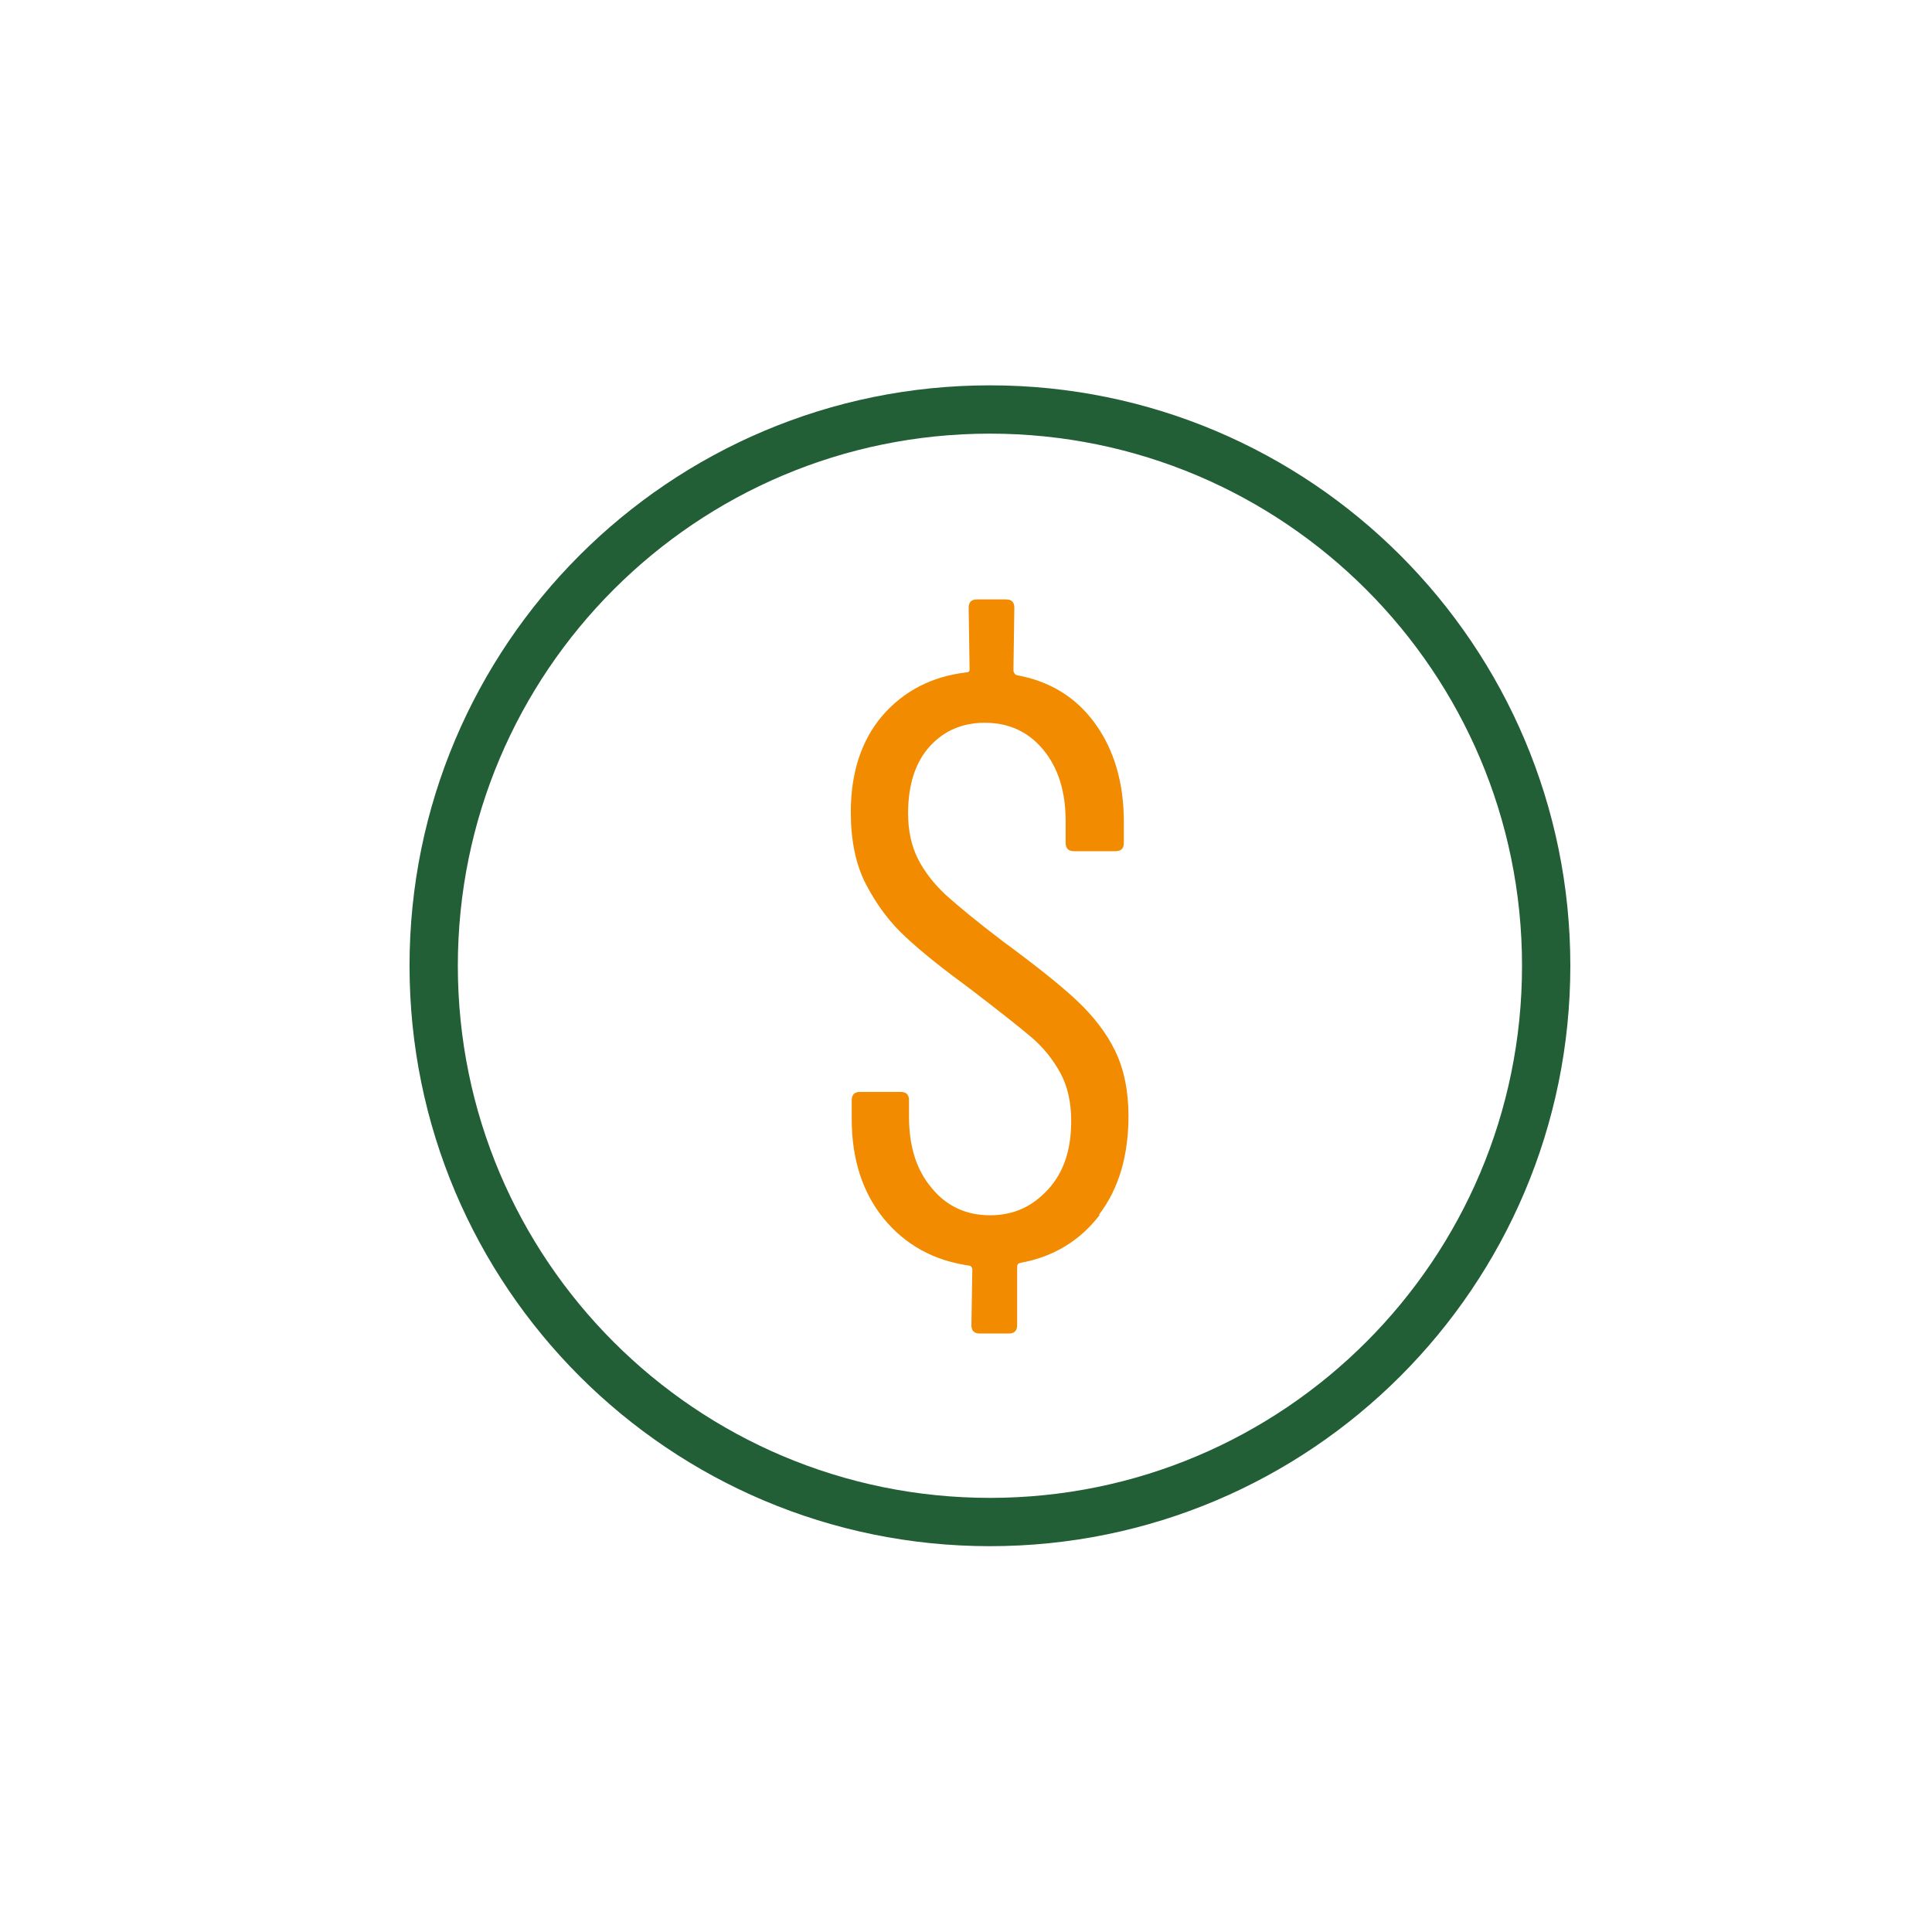 <svg width="40" height="40" viewBox="0 0 40 40" fill="none" xmlns="http://www.w3.org/2000/svg">
<path d="M20.495 31.512C26.856 31.512 32.012 26.356 32.012 19.995C32.012 13.635 26.856 8.478 20.495 8.478C14.135 8.478 8.979 13.635 8.979 19.995C8.979 26.356 14.135 31.512 20.495 31.512Z" stroke="#225E36" stroke-linecap="round" stroke-linejoin="round"/>
<path d="M22.771 25.151C22.36 25.687 21.814 26.021 21.126 26.146C21.078 26.155 21.059 26.184 21.059 26.232V27.437C21.059 27.552 21.001 27.609 20.887 27.609H20.284C20.169 27.609 20.112 27.552 20.112 27.437L20.131 26.27C20.131 26.27 20.112 26.203 20.064 26.203C19.328 26.098 18.744 25.773 18.294 25.227C17.854 24.682 17.634 23.994 17.634 23.171V22.779C17.634 22.664 17.692 22.607 17.806 22.607H18.648C18.763 22.607 18.82 22.664 18.82 22.779V23.123C18.82 23.735 18.974 24.223 19.289 24.596C19.595 24.969 19.997 25.161 20.494 25.161C20.992 25.161 21.375 24.979 21.7 24.625C22.025 24.271 22.178 23.802 22.178 23.209C22.178 22.817 22.102 22.482 21.948 22.205C21.795 21.927 21.595 21.679 21.346 21.468C21.097 21.258 20.686 20.933 20.112 20.493C19.538 20.072 19.079 19.708 18.753 19.402C18.419 19.096 18.151 18.733 17.931 18.312C17.711 17.891 17.615 17.384 17.615 16.81C17.615 15.997 17.835 15.327 18.266 14.82C18.706 14.313 19.28 14.007 20.007 13.921C20.055 13.921 20.074 13.902 20.074 13.854L20.055 12.582C20.055 12.467 20.112 12.41 20.227 12.41H20.829C20.944 12.41 21.001 12.467 21.001 12.582L20.982 13.892C20.982 13.892 21.001 13.969 21.049 13.978C21.738 14.103 22.283 14.438 22.675 14.983C23.068 15.528 23.268 16.207 23.268 17.02V17.451C23.268 17.566 23.211 17.623 23.096 17.623H22.235C22.121 17.623 22.063 17.566 22.063 17.451V17.001C22.063 16.389 21.91 15.901 21.604 15.528C21.298 15.155 20.896 14.964 20.389 14.964C19.93 14.964 19.547 15.126 19.251 15.451C18.954 15.777 18.801 16.245 18.801 16.838C18.801 17.192 18.868 17.508 19.002 17.776C19.136 18.044 19.337 18.302 19.595 18.541C19.863 18.78 20.246 19.096 20.762 19.488C21.451 19.995 21.968 20.407 22.302 20.722C22.637 21.038 22.905 21.382 23.087 21.755C23.268 22.128 23.364 22.578 23.364 23.104C23.364 23.927 23.163 24.615 22.752 25.151H22.771Z" fill="#F28B00"/>
</svg>
